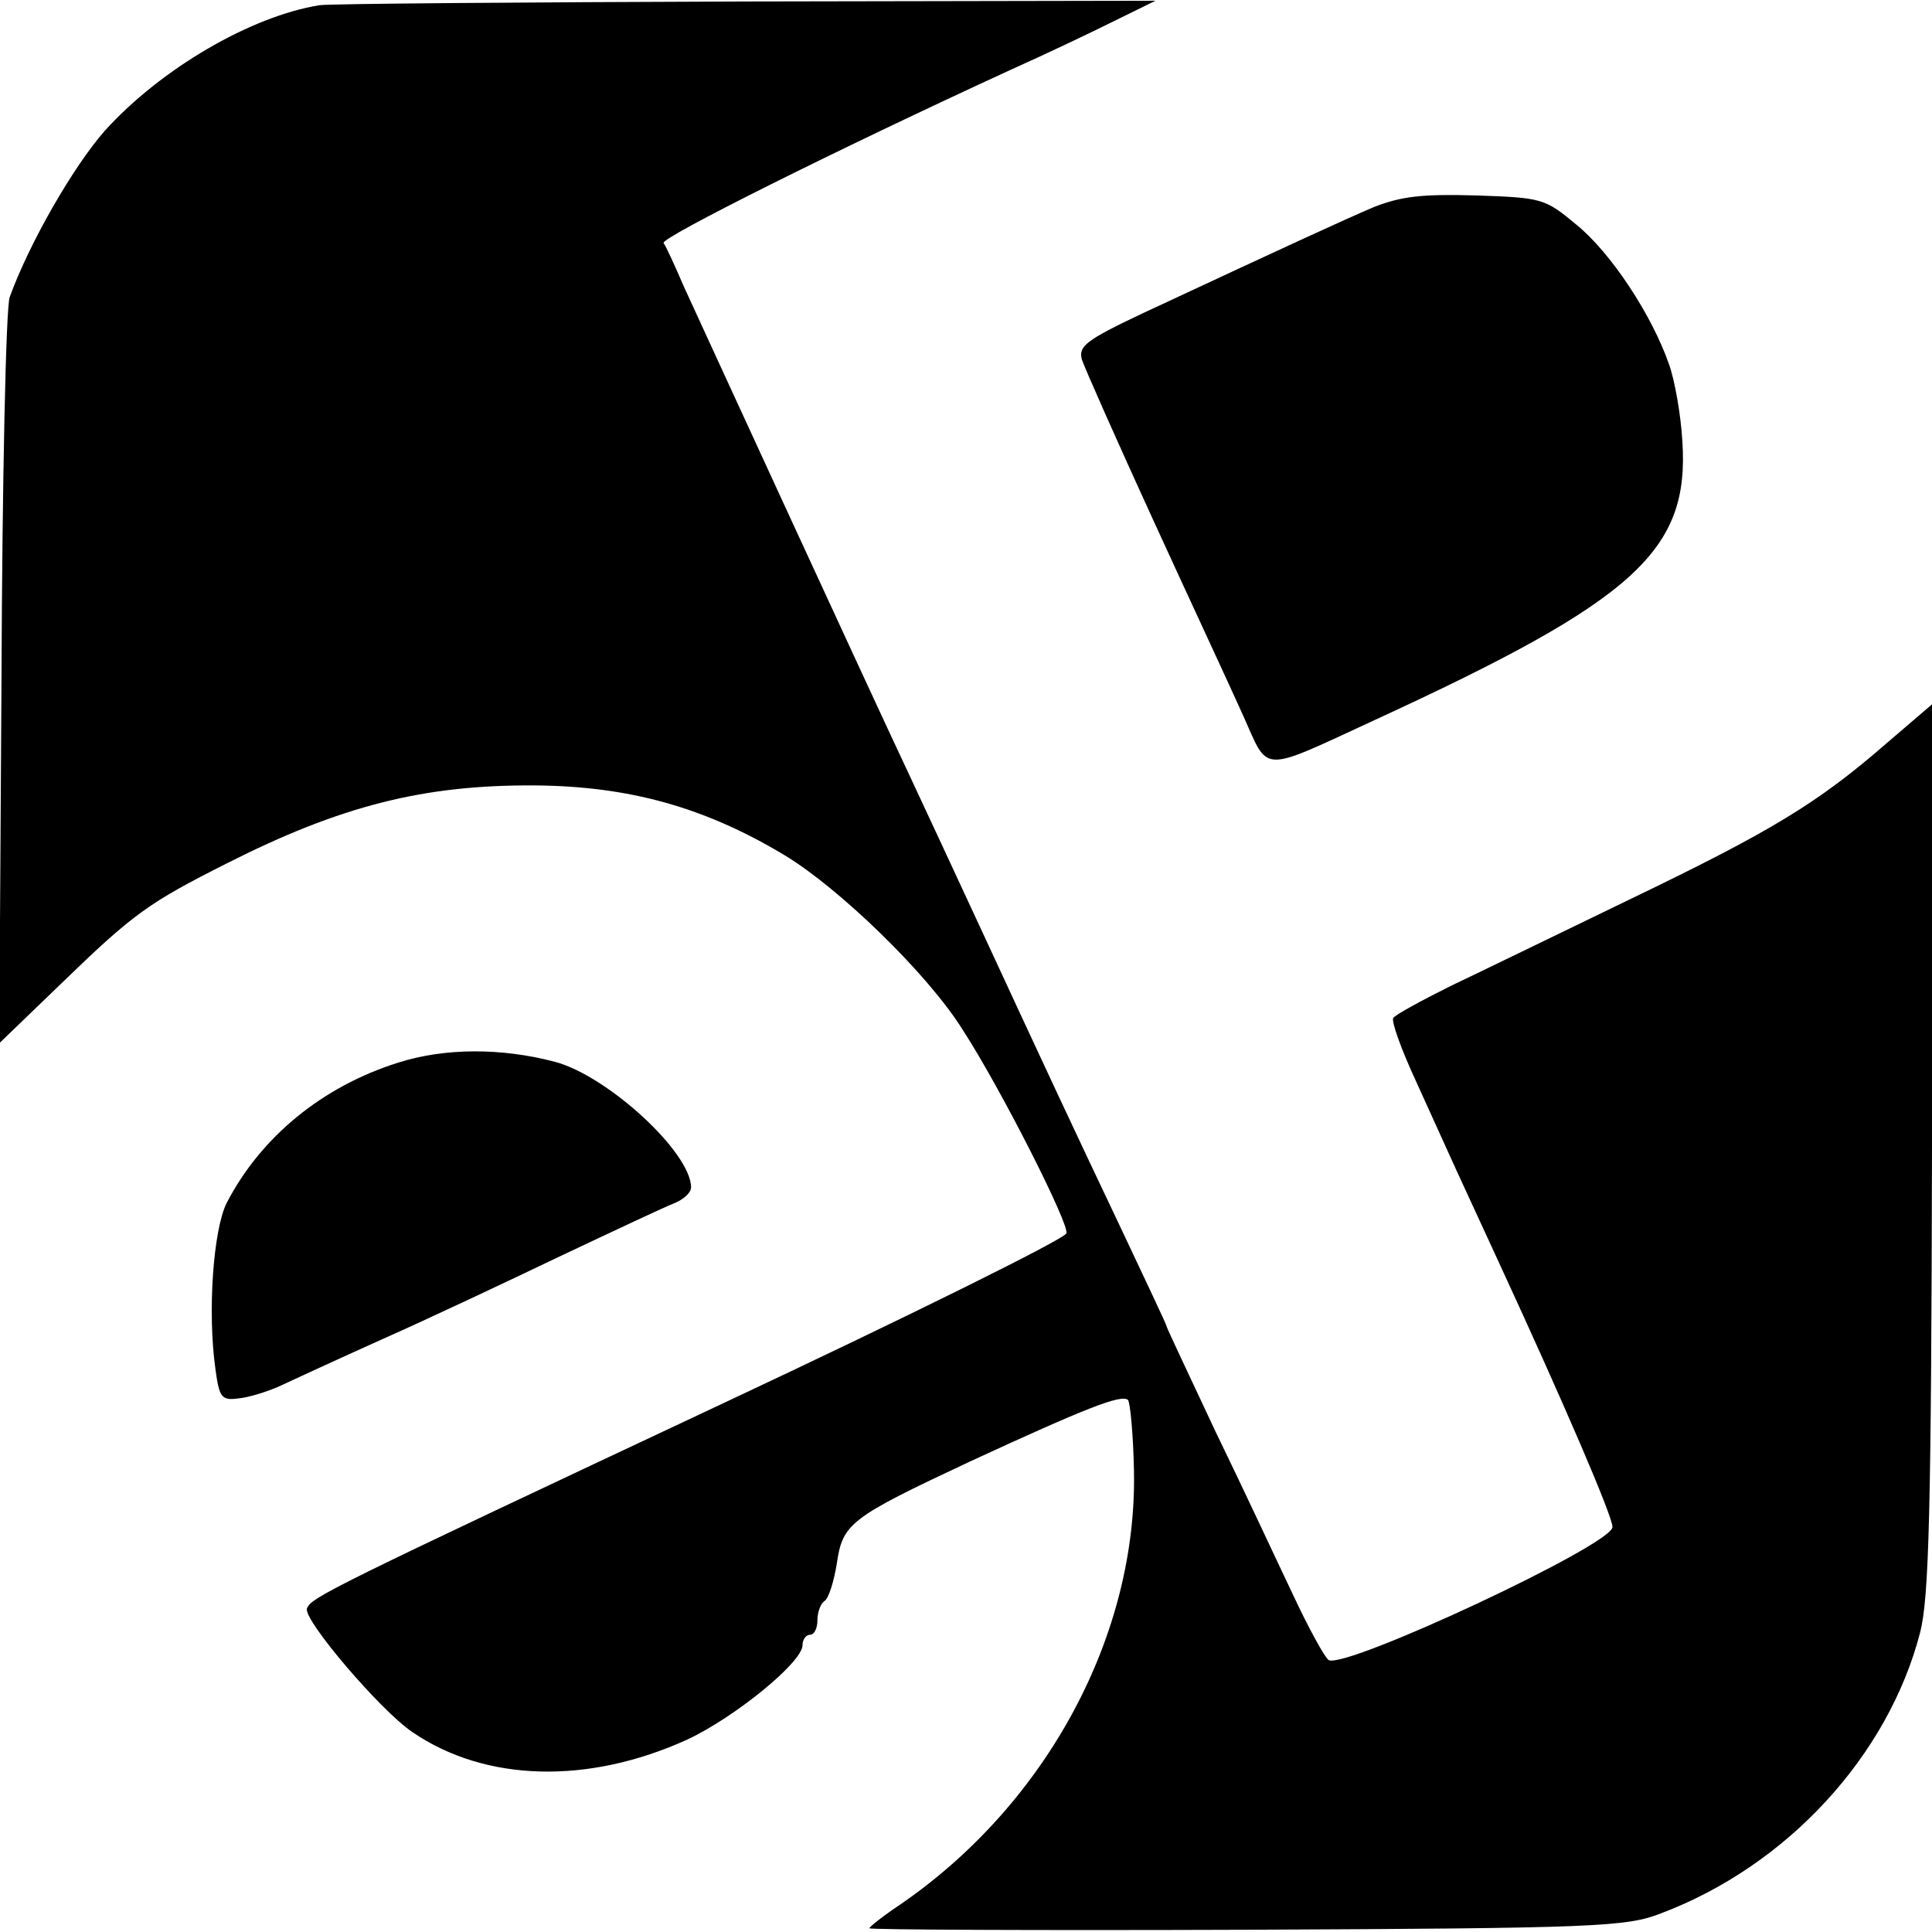 <?xml version="1.0" standalone="no"?>
<!DOCTYPE svg PUBLIC "-//W3C//DTD SVG 20010904//EN"
 "http://www.w3.org/TR/2001/REC-SVG-20010904/DTD/svg10.dtd">
<svg version="1.0" xmlns="http://www.w3.org/2000/svg"
 width="260pt" height="260pt" viewBox="0 0 260 260"
 preserveAspectRatio="xMidYMid meet">
<g transform="translate(0,260) scale(0.1,-0.1)"
fill="#000000" stroke="none">
<path d="M430 2593 c-93 -15 -214 -86 -289 -169 -43 -49 -102 -152 -128 -224
-5 -14 -10 -245 -11 -515 l-3 -489 83 80 c98 95 118 109 223 162 154 78 266
106 415 105 126 -1 228 -29 336 -94 73 -44 192 -159 239 -234 52 -80 146 -266
140 -275 -6 -9 -203 -107 -465 -230 -530 -249 -552 -260 -557 -275 -4 -16 99
-137 142 -166 98 -67 236 -71 370 -10 64 30 155 104 155 127 0 8 5 14 10 14 6
0 10 9 10 19 0 11 4 22 9 26 6 3 13 26 17 50 8 55 17 62 179 138 156 72 204
91 213 83 3 -4 7 -46 8 -94 5 -221 -116 -448 -313 -584 -24 -16 -43 -31 -43
-33 0 -2 228 -3 508 -2 471 2 511 4 557 22 170 64 306 212 349 378 12 47 15
162 16 653 l1 597 -63 -54 c-92 -80 -155 -118 -344 -209 -93 -45 -202 -98
-242 -117 -40 -20 -75 -39 -77 -43 -3 -4 11 -43 31 -86 20 -44 44 -97 54 -119
10 -22 37 -80 59 -128 84 -182 151 -337 151 -352 0 -24 -360 -192 -382 -179
-5 3 -27 43 -48 88 -21 44 -67 143 -104 219 -36 77 -66 140 -66 142 0 2 -28
61 -61 131 -67 141 -101 214 -189 404 -32 69 -77 166 -100 215 -50 106 -267
578 -300 650 -12 28 -24 54 -27 58 -4 7 232 125 467 233 47 21 110 51 140 66
l55 27 -550 -1 c-302 -1 -561 -3 -575 -5z"/>
<path d="M1848 2321 c-44 -19 -103 -46 -311 -143 -76 -36 -86 -44 -81 -62 4
-12 47 -109 96 -216 49 -107 104 -225 121 -263 35 -78 21 -78 177 -6 352 162
424 228 414 376 -2 34 -10 81 -18 103 -23 66 -78 150 -125 188 -42 35 -46 36
-135 39 -72 2 -100 -1 -138 -16z"/>
<path d="M536 1170 c-102 -32 -185 -100 -231 -189 -18 -36 -26 -147 -15 -224
5 -37 8 -42 30 -39 14 1 39 9 55 16 17 8 80 37 140 64 61 27 169 78 240 112
72 34 140 66 153 71 12 5 22 14 22 21 0 47 -112 150 -183 169 -72 19 -148 19
-211 -1z"/>
</g>
</svg>
